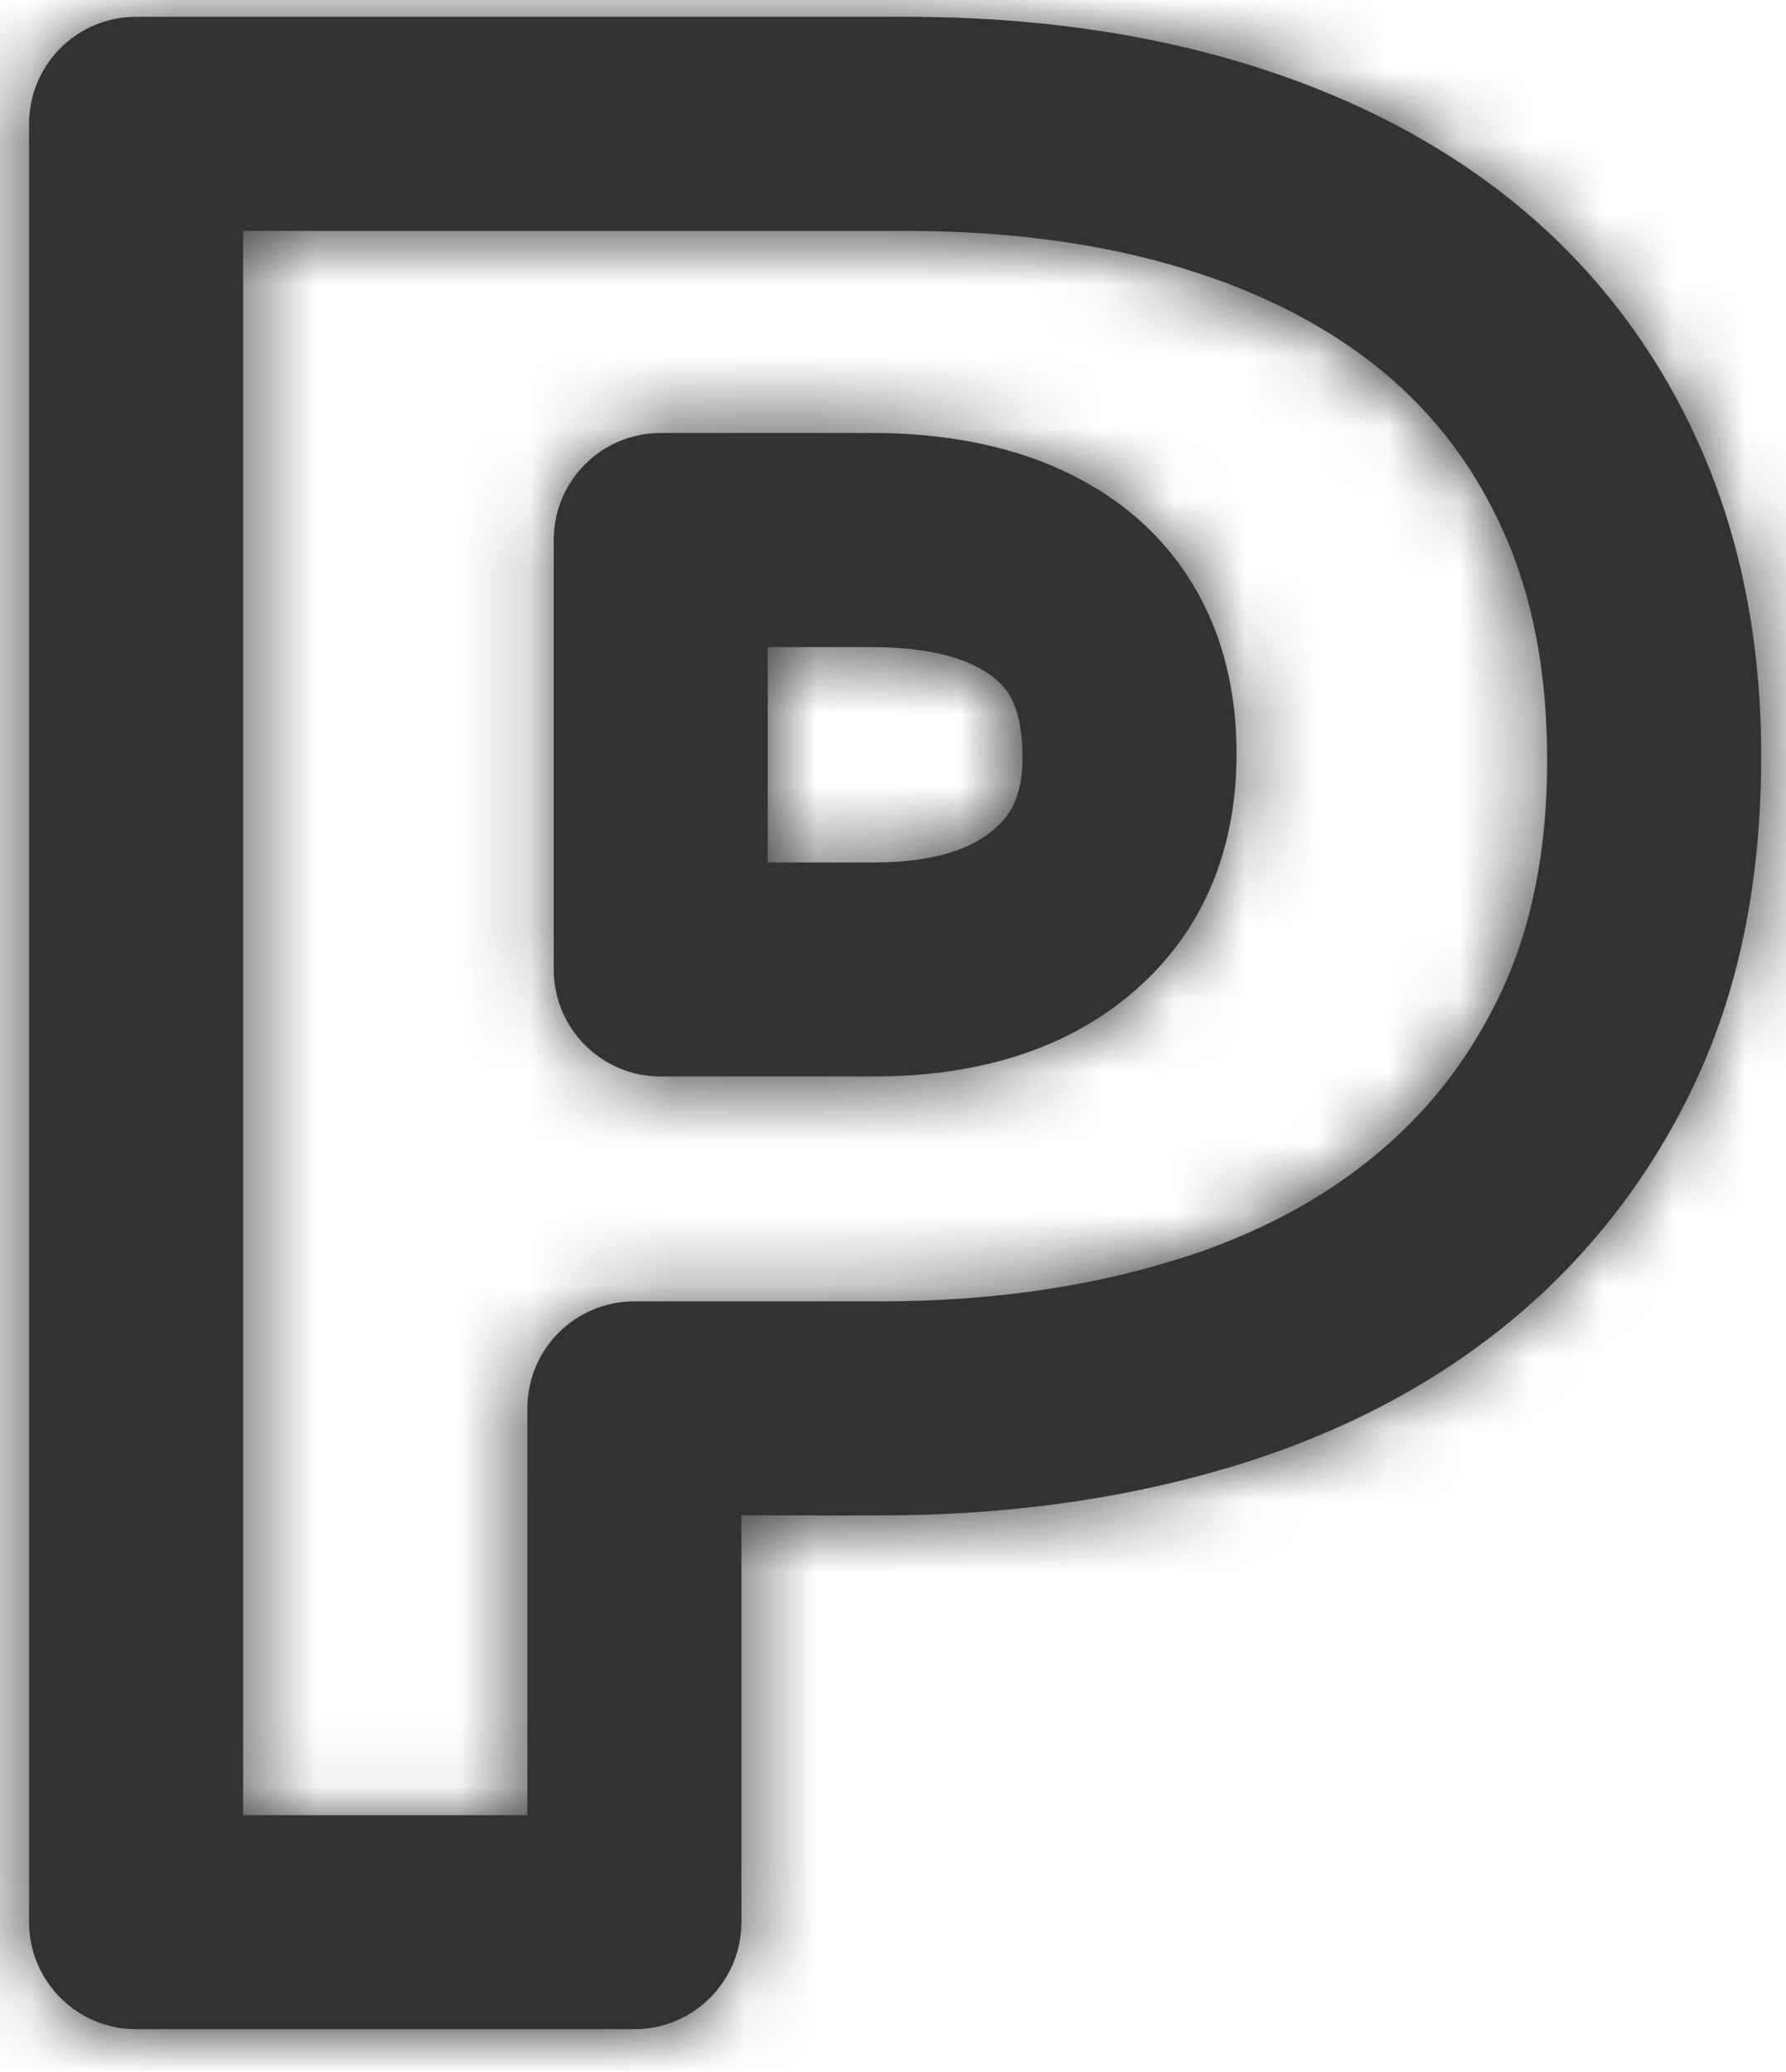 <?xml version="1.0" encoding="UTF-8"?>
<svg width="25px" height="29px" viewBox="0 0 25 29" version="1.1" xmlns="http://www.w3.org/2000/svg" xmlns:xlink="http://www.w3.org/1999/xlink">
    <!-- Generator: sketchtool 53.2 (72643) - https://sketchapp.com -->
    <title>DCDB2B57-C9A9-41C7-8E4F-F37BCEF3297B</title>
    <desc>Created with sketchtool.</desc>
    <defs>
        <path d="M11.821,12.577 L13.298,12.577 C14.053,12.577 14.617,12.427 14.967,12.131 C15.177,11.957 15.387,11.702 15.387,11.118 C15.387,10.396 15.177,10.144 14.994,9.997 C14.635,9.706 14.053,9.563 13.265,9.563 L11.821,9.563 L11.821,12.577 Z M13.298,15.573 L10.323,15.573 C9.496,15.573 8.825,14.902 8.825,14.075 L8.825,8.064 C8.825,7.234 9.496,6.566 10.323,6.566 L13.265,6.566 C14.751,6.566 15.962,6.932 16.87,7.657 C17.559,8.211 18.383,9.251 18.383,11.052 C18.383,12.469 17.868,13.614 16.891,14.429 C15.986,15.187 14.775,15.573 13.298,15.573 L13.298,15.573 Z M4.477,25.911 L8.456,25.911 L8.456,20.218 C8.456,19.388 9.127,18.72 9.954,18.72 L13.406,18.72 C14.817,18.72 16.136,18.546 17.322,18.201 C18.458,17.878 19.438,17.386 20.238,16.745 C21.026,16.116 21.625,15.358 22.069,14.429 C22.509,13.512 22.731,12.412 22.731,11.157 C22.731,9.91 22.527,8.858 22.123,7.957 C21.724,7.058 21.17,6.324 20.433,5.709 C19.68,5.086 18.743,4.601 17.643,4.265 C16.498,3.914 15.192,3.738 13.766,3.738 L4.477,3.738 L4.477,25.911 Z M9.954,28.907 L2.979,28.907 C2.152,28.907 1.481,28.236 1.481,27.409 L1.481,2.24 C1.481,1.41 2.152,0.741 2.979,0.741 L13.766,0.741 C15.489,0.741 17.089,0.963 18.518,1.401 C19.998,1.853 21.287,2.527 22.344,3.402 C23.432,4.304 24.277,5.425 24.861,6.734 C25.437,8.023 25.727,9.488 25.727,11.082 C25.727,12.865 25.407,14.399 24.771,15.723 C24.139,17.045 23.243,18.177 22.111,19.085 C20.999,19.975 19.669,20.646 18.155,21.081 C16.696,21.503 15.099,21.716 13.406,21.716 L11.452,21.716 L11.452,27.409 C11.452,28.236 10.781,28.907 9.954,28.907 L9.954,28.907 Z" id="path-1"></path>
    </defs>
    <g id="DesignStyleGuide" stroke="none" stroke-width="1" fill="none" fill-rule="evenodd">
        <g id="DSG03" transform="translate(-652, -1551)">
            <g id="Blocks" transform="translate(34, 343)">
                <g id="03-Icons">
                    <g id="Bubble-Icon" transform="translate(0, 0.05)">
                        <g id="Set4" transform="translate(0, 924)">
                            <g id="Stacked-Group" transform="translate(26, 76)">
                                <g id="SERVICE">
                                    <g id="Set-2" transform="translate(585, 0)">
                                        <g id="icon" transform="translate(0, 203)">
                                            <g id="icons/material/parking">
                                                <g id="color/DarkGrey" transform="translate(5.926, 4.444)">
                                                    <mask id="mask-2" fill="white">
                                                        <use xlink:href="#path-1"></use>
                                                    </mask>
                                                    <use id="Mask" fill="#333333" xlink:href="#path-1"></use>
                                                    <g id="color/Black" mask="url(#mask-2)" fill="#333333" fill-rule="nonzero">
                                                        <g transform="translate(-5.926, -4.444)" id="Rectangle">
                                                            <rect x="0" y="0" width="40" height="40"></rect>
                                                        </g>
                                                    </g>
                                                </g>
                                            </g>
                                        </g>
                                    </g>
                                </g>
                            </g>
                        </g>
                    </g>
                </g>
            </g>
        </g>
    </g>
</svg>